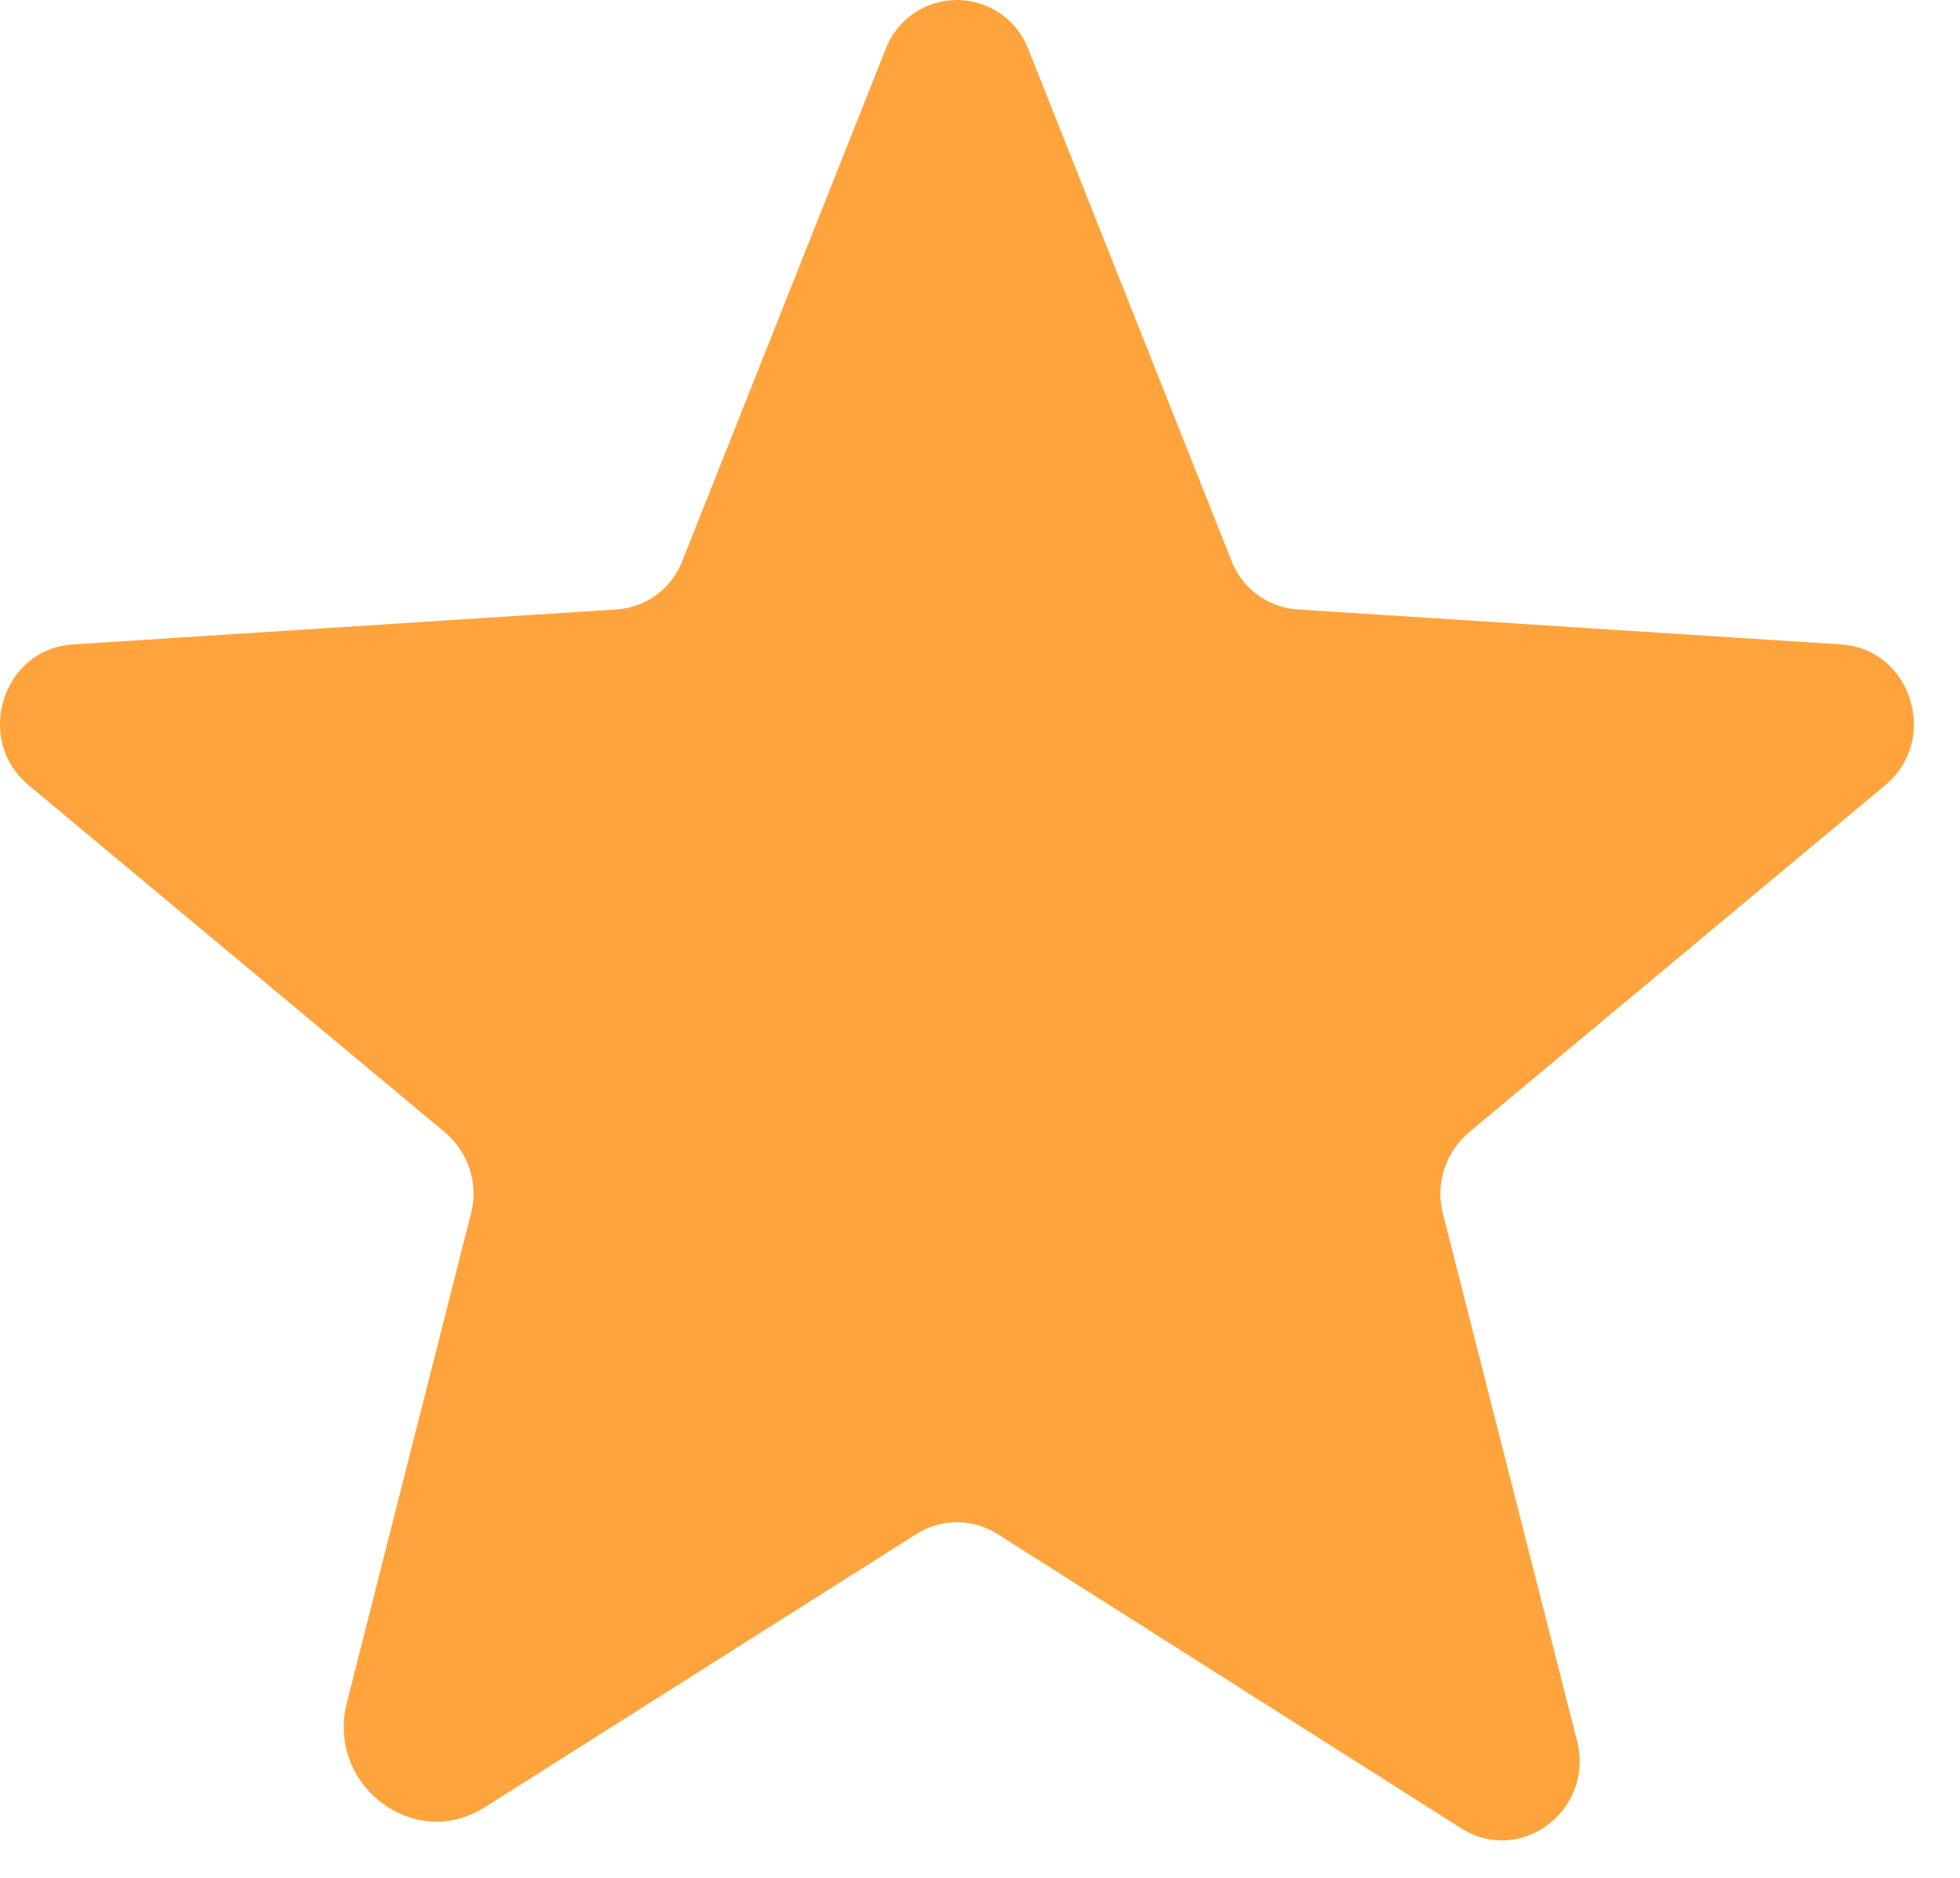 <svg xmlns="http://www.w3.org/2000/svg" width="24" height="23" viewBox="0 0 24 23" fill="none"><path d="M12.213 18.788L17.892 22.393C18.624 22.855 19.525 22.168 19.311 21.323L17.666 14.856C17.622 14.677 17.629 14.489 17.687 14.313C17.744 14.138 17.851 13.982 17.993 13.864L23.085 9.617C23.75 9.065 23.412 7.95 22.545 7.893L15.898 7.465C15.716 7.455 15.542 7.392 15.396 7.284C15.25 7.176 15.138 7.027 15.075 6.857L12.597 0.615C12.531 0.435 12.411 0.279 12.254 0.169C12.097 0.059 11.91 0 11.718 0C11.526 0 11.338 0.059 11.181 0.169C11.024 0.279 10.905 0.435 10.839 0.615L8.36 6.857C8.297 7.027 8.186 7.176 8.04 7.284C7.894 7.392 7.719 7.455 7.538 7.465L0.891 7.893C0.023 7.95 -0.315 9.065 0.35 9.617L5.442 13.864C5.585 13.982 5.691 14.138 5.749 14.313C5.807 14.489 5.814 14.677 5.769 14.856L4.248 20.85C3.989 21.863 5.071 22.686 5.938 22.134L11.222 18.788C11.37 18.694 11.542 18.644 11.718 18.644C11.893 18.644 12.065 18.694 12.213 18.788Z" fill="#FFA43C"></path></svg>
